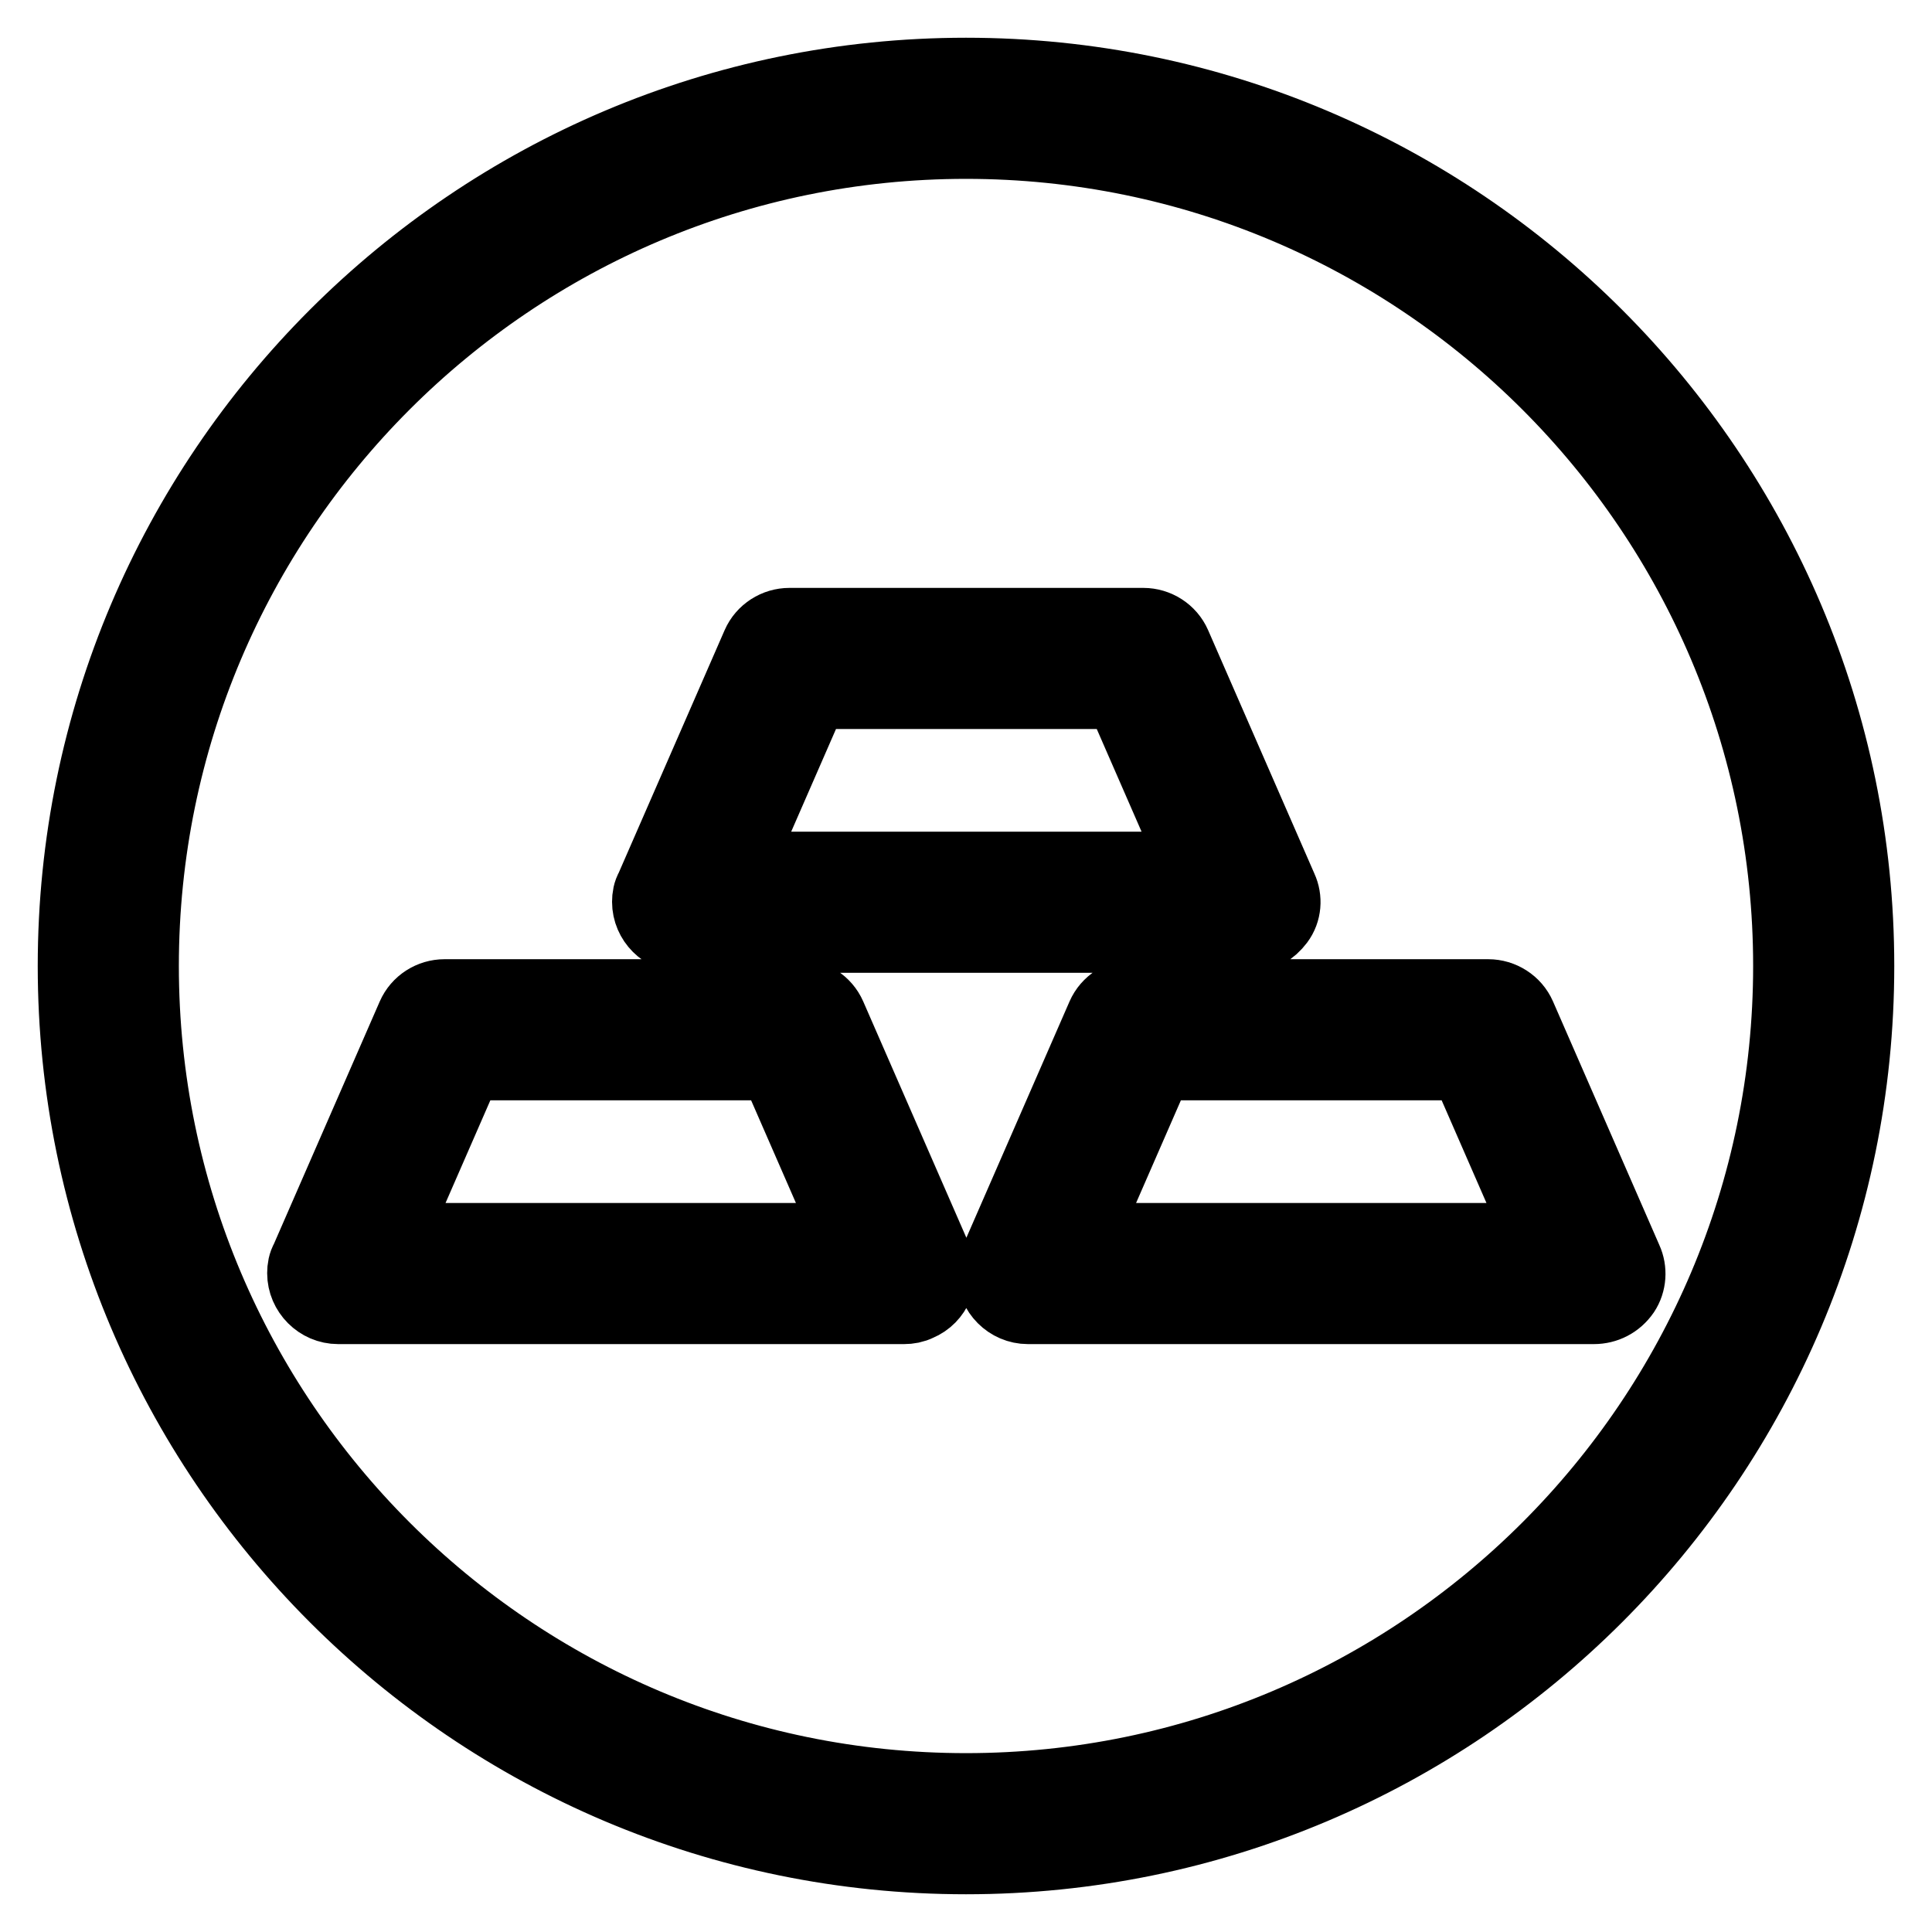<?xml version="1.0" encoding="utf-8"?>
<!-- Svg Vector Icons : http://www.onlinewebfonts.com/icon -->
<!DOCTYPE svg PUBLIC "-//W3C//DTD SVG 1.1//EN" "http://www.w3.org/Graphics/SVG/1.1/DTD/svg11.dtd">
<svg version="1.1" xmlns="http://www.w3.org/2000/svg" xmlns:xlink="http://www.w3.org/1999/xlink" x="0px" y="0px" viewBox="0 0 256 256" enable-background="new 0 0 256 256" xml:space="preserve">
<g> <path stroke-width="10" fill-opacity="0" stroke="#000000"  d="M128,246c-65.1,0-118-52.9-118-118C10,62.9,62.9,10,128,10s118,52.9,118,118C246,193.1,193.1,246,128,246z  M128,18.7c-60.3,0-109.3,49-109.3,109.3s49,109.3,109.3,109.3c60.3,0,109.3-49,109.3-109.3S188.3,18.7,128,18.7z"/> <path stroke-width="10" fill-opacity="0" stroke="#000000"  d="M165.5,123.9h-75c-2.4,0-4.4-2-4.4-4.4c0-0.6,0.1-1.2,0.4-1.7l14.1-32.3c0.7-1.6,2.3-2.6,4-2.6h46.9 c1.7,0,3.3,1,4,2.6l14.1,32.3c0.6,1.3,0.5,2.9-0.4,4.1C168.3,123.1,167,123.9,165.5,123.9L165.5,123.9z M97.2,115.2h61.7 l-10.3-23.6h-41.1L97.2,115.2z M119.8,173.1h-75c-2.4,0-4.4-2-4.4-4.4c0-0.6,0.1-1.2,0.4-1.7l14.1-32.3c0.7-1.6,2.3-2.6,4-2.6h46.9 c1.7,0,3.3,1,4,2.6l14.1,32.3c1,2.2-0.1,4.8-2.3,5.7C121,173,120.4,173.1,119.8,173.1z M51.4,164.4h61.7l-10.3-23.6H61.7 L51.4,164.4z M211.2,173.1h-75c-2.4,0-4.4-2-4.4-4.4c0-0.6,0.1-1.2,0.4-1.7l14.1-32.3c0.7-1.6,2.3-2.6,4-2.6h46.9 c1.7,0,3.3,1,4,2.6l14.1,32.3c0.6,1.3,0.5,2.9-0.3,4.1C214.1,172.4,212.7,173.1,211.2,173.1L211.2,173.1z M142.9,164.4h61.7 l-10.3-23.6h-41.1L142.9,164.4L142.9,164.4z"/></g>
</svg>